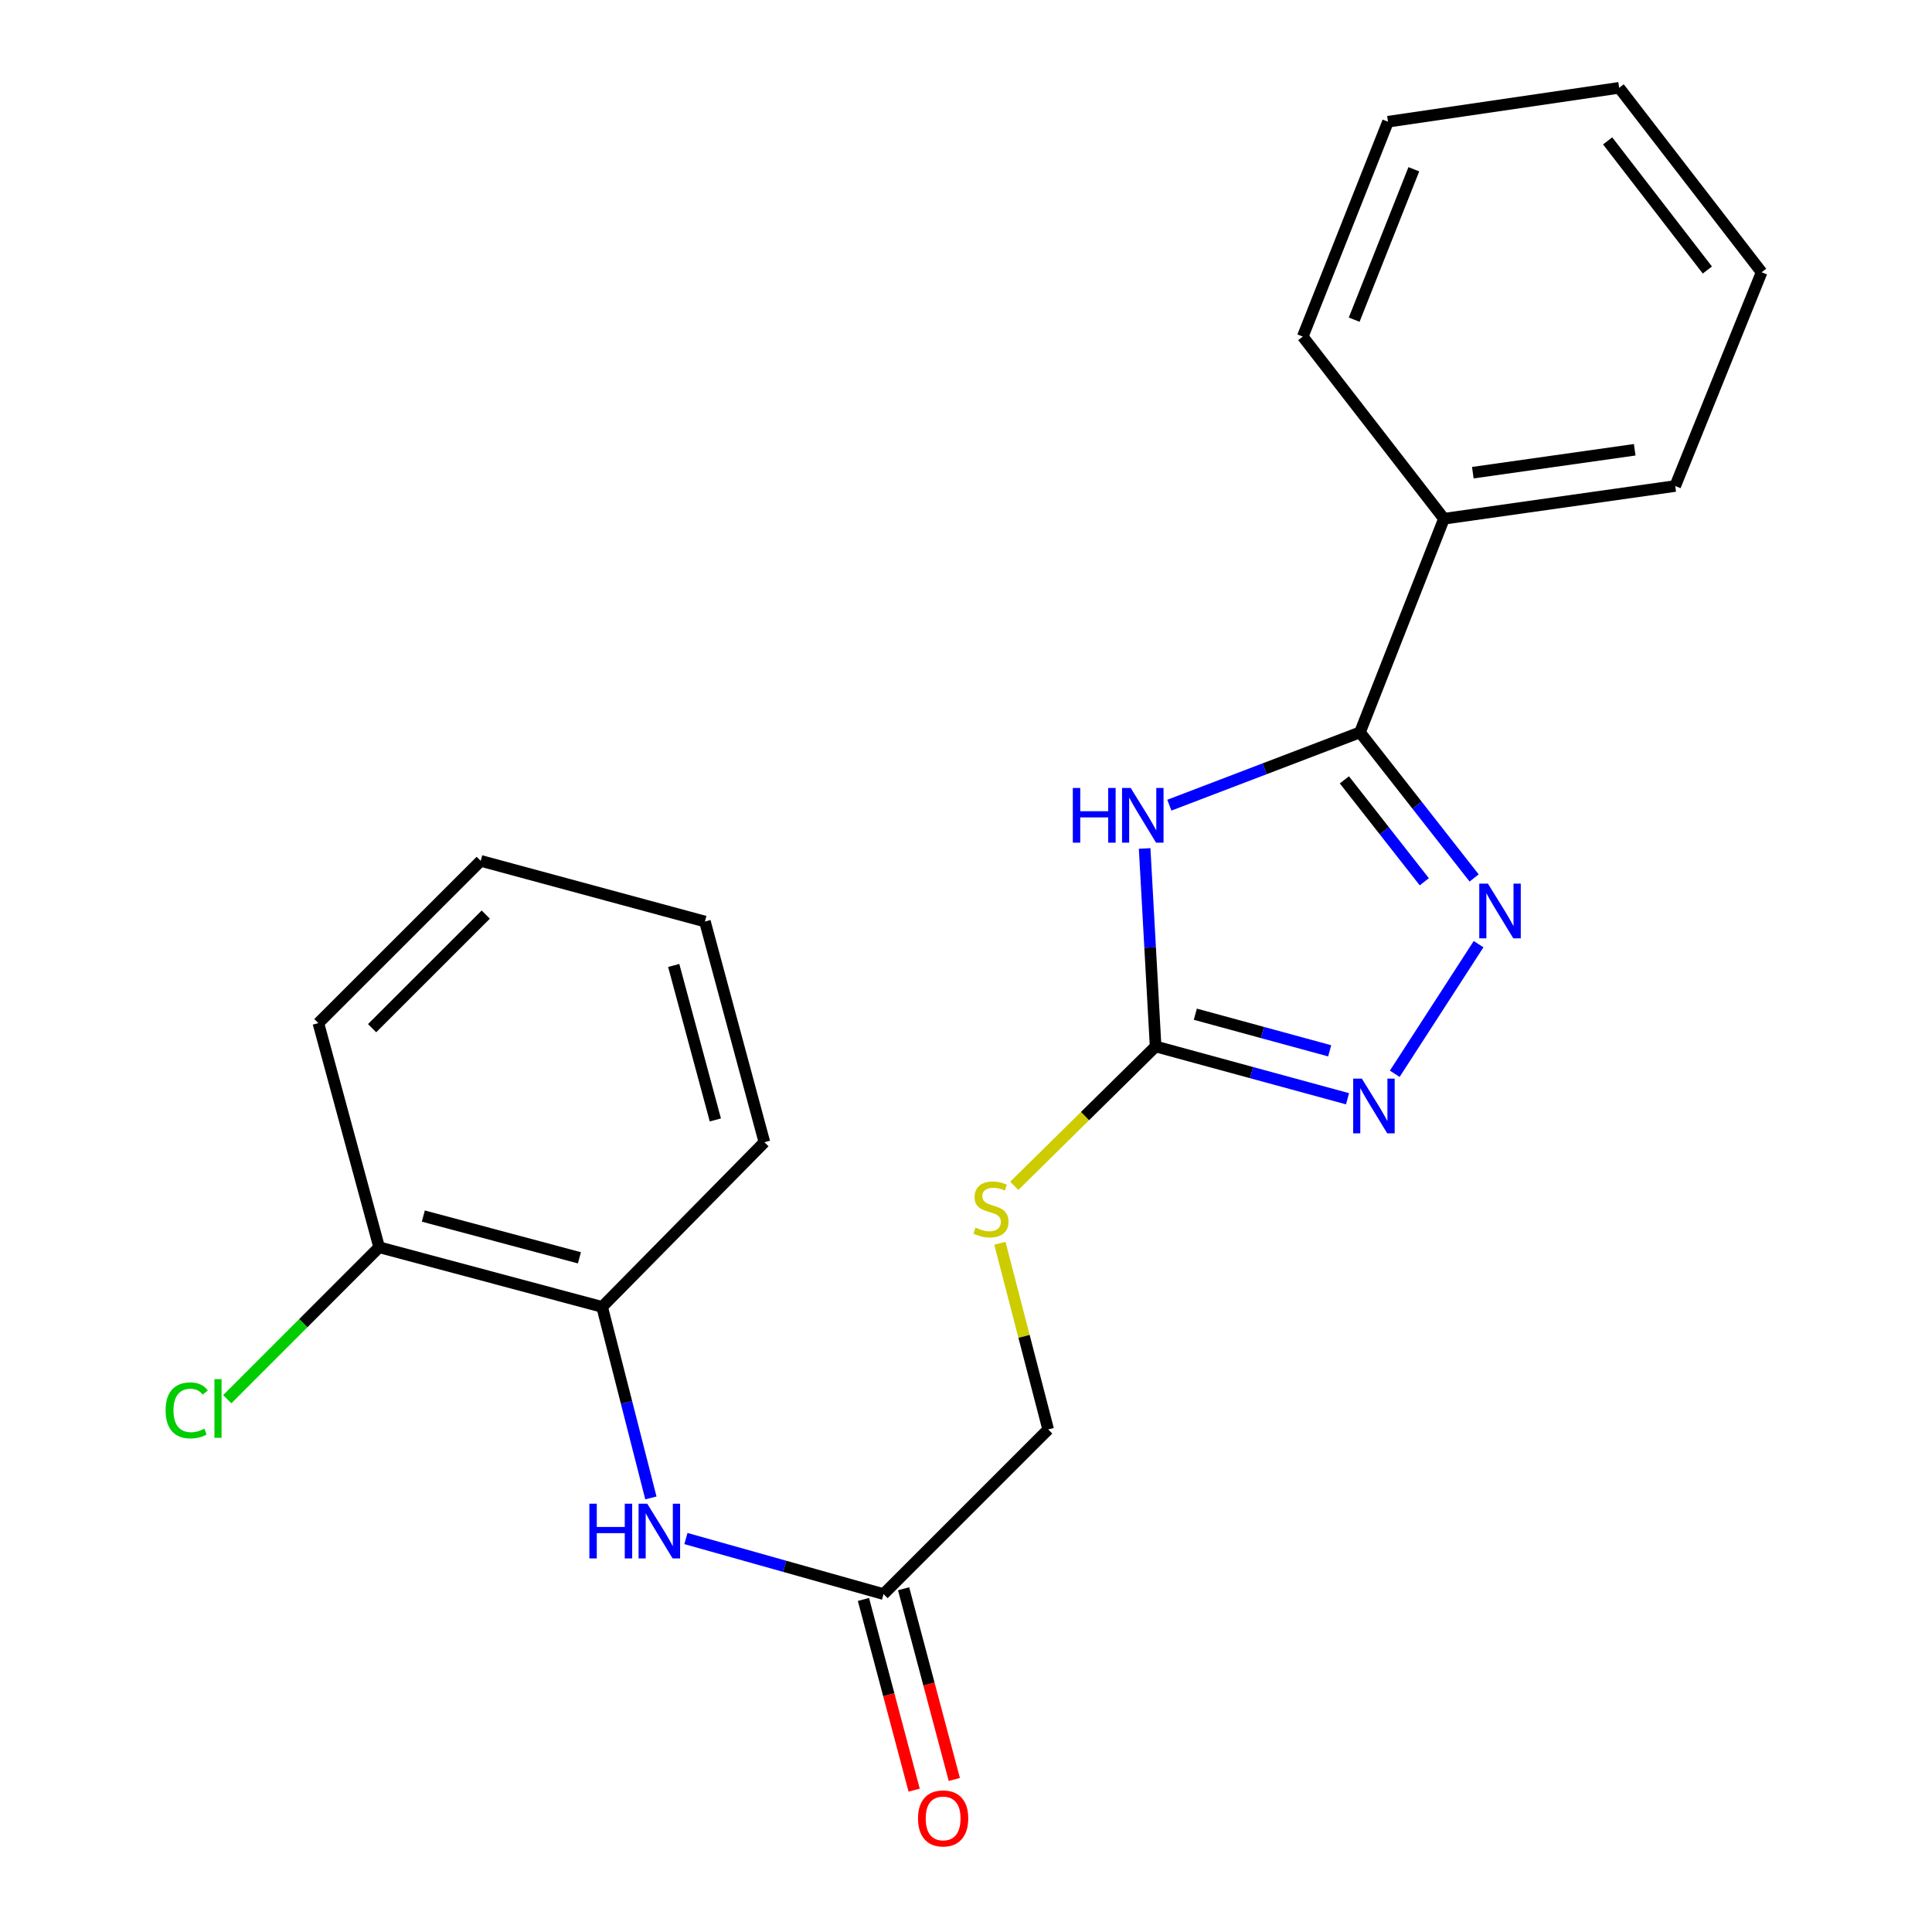 <?xml version='1.0' encoding='iso-8859-1'?>
<svg version='1.1' baseProfile='full'
              xmlns='http://www.w3.org/2000/svg'
                      xmlns:rdkit='http://www.rdkit.org/xml'
                      xmlns:xlink='http://www.w3.org/1999/xlink'
                  xml:space='preserve'
width='1000px' height='1000px' viewBox='0 0 1000 1000'>
<!-- END OF HEADER -->
<rect style='opacity:1.0;fill:#FFFFFF;stroke:none' width='1000' height='1000' x='0' y='0'> </rect>
<path class='bond-0' d='M 605.258,416.755 L 654.587,397.912' style='fill:none;fill-rule:evenodd;stroke:#0000FF;stroke-width:6px;stroke-linecap:butt;stroke-linejoin:miter;stroke-opacity:1' />
<path class='bond-0' d='M 654.587,397.912 L 703.917,379.068' style='fill:none;fill-rule:evenodd;stroke:#000000;stroke-width:6px;stroke-linecap:butt;stroke-linejoin:miter;stroke-opacity:1' />
<path class='bond-2' d='M 592.461,439.162 L 595.301,490.403' style='fill:none;fill-rule:evenodd;stroke:#0000FF;stroke-width:6px;stroke-linecap:butt;stroke-linejoin:miter;stroke-opacity:1' />
<path class='bond-2' d='M 595.301,490.403 L 598.142,541.645' style='fill:none;fill-rule:evenodd;stroke:#000000;stroke-width:6px;stroke-linecap:butt;stroke-linejoin:miter;stroke-opacity:1' />
<path class='bond-1' d='M 703.917,379.068 L 733.461,416.751' style='fill:none;fill-rule:evenodd;stroke:#000000;stroke-width:6px;stroke-linecap:butt;stroke-linejoin:miter;stroke-opacity:1' />
<path class='bond-1' d='M 733.461,416.751 L 763.005,454.433' style='fill:none;fill-rule:evenodd;stroke:#0000FF;stroke-width:6px;stroke-linecap:butt;stroke-linejoin:miter;stroke-opacity:1' />
<path class='bond-1' d='M 695.852,403.645 L 716.532,430.023' style='fill:none;fill-rule:evenodd;stroke:#000000;stroke-width:6px;stroke-linecap:butt;stroke-linejoin:miter;stroke-opacity:1' />
<path class='bond-1' d='M 716.532,430.023 L 737.213,456.401' style='fill:none;fill-rule:evenodd;stroke:#0000FF;stroke-width:6px;stroke-linecap:butt;stroke-linejoin:miter;stroke-opacity:1' />
<path class='bond-8' d='M 703.917,379.068 L 747.393,268.501' style='fill:none;fill-rule:evenodd;stroke:#000000;stroke-width:6px;stroke-linecap:butt;stroke-linejoin:miter;stroke-opacity:1' />
<path class='bond-22' d='M 765.309,488.695 L 721.917,555.788' style='fill:none;fill-rule:evenodd;stroke:#0000FF;stroke-width:6px;stroke-linecap:butt;stroke-linejoin:miter;stroke-opacity:1' />
<path class='bond-3' d='M 598.142,541.645 L 647.811,555.181' style='fill:none;fill-rule:evenodd;stroke:#000000;stroke-width:6px;stroke-linecap:butt;stroke-linejoin:miter;stroke-opacity:1' />
<path class='bond-3' d='M 647.811,555.181 L 697.479,568.716' style='fill:none;fill-rule:evenodd;stroke:#0000FF;stroke-width:6px;stroke-linecap:butt;stroke-linejoin:miter;stroke-opacity:1' />
<path class='bond-3' d='M 618.699,524.951 L 653.467,534.426' style='fill:none;fill-rule:evenodd;stroke:#000000;stroke-width:6px;stroke-linecap:butt;stroke-linejoin:miter;stroke-opacity:1' />
<path class='bond-3' d='M 653.467,534.426 L 688.235,543.901' style='fill:none;fill-rule:evenodd;stroke:#0000FF;stroke-width:6px;stroke-linecap:butt;stroke-linejoin:miter;stroke-opacity:1' />
<path class='bond-7' d='M 598.142,541.645 L 561.568,577.716' style='fill:none;fill-rule:evenodd;stroke:#000000;stroke-width:6px;stroke-linecap:butt;stroke-linejoin:miter;stroke-opacity:1' />
<path class='bond-7' d='M 561.568,577.716 L 524.995,613.787' style='fill:none;fill-rule:evenodd;stroke:#CCCC00;stroke-width:6px;stroke-linecap:butt;stroke-linejoin:miter;stroke-opacity:1' />
<path class='bond-4' d='M 355.029,796.343 L 406.172,810.722' style='fill:none;fill-rule:evenodd;stroke:#0000FF;stroke-width:6px;stroke-linecap:butt;stroke-linejoin:miter;stroke-opacity:1' />
<path class='bond-4' d='M 406.172,810.722 L 457.316,825.102' style='fill:none;fill-rule:evenodd;stroke:#000000;stroke-width:6px;stroke-linecap:butt;stroke-linejoin:miter;stroke-opacity:1' />
<path class='bond-6' d='M 336.897,775.323 L 324.279,725.885' style='fill:none;fill-rule:evenodd;stroke:#0000FF;stroke-width:6px;stroke-linecap:butt;stroke-linejoin:miter;stroke-opacity:1' />
<path class='bond-6' d='M 324.279,725.885 L 311.662,676.448' style='fill:none;fill-rule:evenodd;stroke:#000000;stroke-width:6px;stroke-linecap:butt;stroke-linejoin:miter;stroke-opacity:1' />
<path class='bond-5' d='M 457.316,825.102 L 542.536,739.882' style='fill:none;fill-rule:evenodd;stroke:#000000;stroke-width:6px;stroke-linecap:butt;stroke-linejoin:miter;stroke-opacity:1' />
<path class='bond-10' d='M 446.921,827.865 L 460.041,877.218' style='fill:none;fill-rule:evenodd;stroke:#000000;stroke-width:6px;stroke-linecap:butt;stroke-linejoin:miter;stroke-opacity:1' />
<path class='bond-10' d='M 460.041,877.218 L 473.161,926.572' style='fill:none;fill-rule:evenodd;stroke:#FF0000;stroke-width:6px;stroke-linecap:butt;stroke-linejoin:miter;stroke-opacity:1' />
<path class='bond-10' d='M 467.71,822.338 L 480.83,871.692' style='fill:none;fill-rule:evenodd;stroke:#000000;stroke-width:6px;stroke-linecap:butt;stroke-linejoin:miter;stroke-opacity:1' />
<path class='bond-10' d='M 480.83,871.692 L 493.95,921.045' style='fill:none;fill-rule:evenodd;stroke:#FF0000;stroke-width:6px;stroke-linecap:butt;stroke-linejoin:miter;stroke-opacity:1' />
<path class='bond-9' d='M 311.662,676.448 L 196.242,645.579' style='fill:none;fill-rule:evenodd;stroke:#000000;stroke-width:6px;stroke-linecap:butt;stroke-linejoin:miter;stroke-opacity:1' />
<path class='bond-9' d='M 299.907,651.037 L 219.113,629.429' style='fill:none;fill-rule:evenodd;stroke:#000000;stroke-width:6px;stroke-linecap:butt;stroke-linejoin:miter;stroke-opacity:1' />
<path class='bond-13' d='M 311.662,676.448 L 395.651,591.216' style='fill:none;fill-rule:evenodd;stroke:#000000;stroke-width:6px;stroke-linecap:butt;stroke-linejoin:miter;stroke-opacity:1' />
<path class='bond-11' d='M 517.546,643.522 L 530.041,691.702' style='fill:none;fill-rule:evenodd;stroke:#CCCC00;stroke-width:6px;stroke-linecap:butt;stroke-linejoin:miter;stroke-opacity:1' />
<path class='bond-11' d='M 530.041,691.702 L 542.536,739.882' style='fill:none;fill-rule:evenodd;stroke:#000000;stroke-width:6px;stroke-linecap:butt;stroke-linejoin:miter;stroke-opacity:1' />
<path class='bond-14' d='M 747.393,268.501 L 867.091,251.555' style='fill:none;fill-rule:evenodd;stroke:#000000;stroke-width:6px;stroke-linecap:butt;stroke-linejoin:miter;stroke-opacity:1' />
<path class='bond-14' d='M 762.333,244.66 L 846.121,232.798' style='fill:none;fill-rule:evenodd;stroke:#000000;stroke-width:6px;stroke-linecap:butt;stroke-linejoin:miter;stroke-opacity:1' />
<path class='bond-15' d='M 747.393,268.501 L 674.303,174.211' style='fill:none;fill-rule:evenodd;stroke:#000000;stroke-width:6px;stroke-linecap:butt;stroke-linejoin:miter;stroke-opacity:1' />
<path class='bond-12' d='M 196.242,645.579 L 156.936,684.909' style='fill:none;fill-rule:evenodd;stroke:#000000;stroke-width:6px;stroke-linecap:butt;stroke-linejoin:miter;stroke-opacity:1' />
<path class='bond-12' d='M 156.936,684.909 L 117.629,724.238' style='fill:none;fill-rule:evenodd;stroke:#00CC00;stroke-width:6px;stroke-linecap:butt;stroke-linejoin:miter;stroke-opacity:1' />
<path class='bond-16' d='M 196.242,645.579 L 164.788,529.563' style='fill:none;fill-rule:evenodd;stroke:#000000;stroke-width:6px;stroke-linecap:butt;stroke-linejoin:miter;stroke-opacity:1' />
<path class='bond-17' d='M 395.651,591.216 L 364.866,476.98' style='fill:none;fill-rule:evenodd;stroke:#000000;stroke-width:6px;stroke-linecap:butt;stroke-linejoin:miter;stroke-opacity:1' />
<path class='bond-17' d='M 370.263,579.678 L 348.713,499.712' style='fill:none;fill-rule:evenodd;stroke:#000000;stroke-width:6px;stroke-linecap:butt;stroke-linejoin:miter;stroke-opacity:1' />
<path class='bond-19' d='M 867.091,251.555 L 911.81,140.928' style='fill:none;fill-rule:evenodd;stroke:#000000;stroke-width:6px;stroke-linecap:butt;stroke-linejoin:miter;stroke-opacity:1' />
<path class='bond-18' d='M 674.303,174.211 L 718.425,62.998' style='fill:none;fill-rule:evenodd;stroke:#000000;stroke-width:6px;stroke-linecap:butt;stroke-linejoin:miter;stroke-opacity:1' />
<path class='bond-18' d='M 700.917,165.461 L 731.802,87.613' style='fill:none;fill-rule:evenodd;stroke:#000000;stroke-width:6px;stroke-linecap:butt;stroke-linejoin:miter;stroke-opacity:1' />
<path class='bond-24' d='M 164.788,529.563 L 248.825,445.585' style='fill:none;fill-rule:evenodd;stroke:#000000;stroke-width:6px;stroke-linecap:butt;stroke-linejoin:miter;stroke-opacity:1' />
<path class='bond-24' d='M 192.599,532.182 L 251.425,473.398' style='fill:none;fill-rule:evenodd;stroke:#000000;stroke-width:6px;stroke-linecap:butt;stroke-linejoin:miter;stroke-opacity:1' />
<path class='bond-20' d='M 364.866,476.98 L 248.825,445.585' style='fill:none;fill-rule:evenodd;stroke:#000000;stroke-width:6px;stroke-linecap:butt;stroke-linejoin:miter;stroke-opacity:1' />
<path class='bond-21' d='M 718.425,62.998 L 838.075,45.455' style='fill:none;fill-rule:evenodd;stroke:#000000;stroke-width:6px;stroke-linecap:butt;stroke-linejoin:miter;stroke-opacity:1' />
<path class='bond-23' d='M 911.81,140.928 L 838.075,45.455' style='fill:none;fill-rule:evenodd;stroke:#000000;stroke-width:6px;stroke-linecap:butt;stroke-linejoin:miter;stroke-opacity:1' />
<path class='bond-23' d='M 883.725,139.756 L 832.11,72.924' style='fill:none;fill-rule:evenodd;stroke:#000000;stroke-width:6px;stroke-linecap:butt;stroke-linejoin:miter;stroke-opacity:1' />
<path  class='atom-0' d='M 555.289 407.847
L 559.129 407.847
L 559.129 419.887
L 573.609 419.887
L 573.609 407.847
L 577.449 407.847
L 577.449 436.167
L 573.609 436.167
L 573.609 423.087
L 559.129 423.087
L 559.129 436.167
L 555.289 436.167
L 555.289 407.847
' fill='#0000FF'/>
<path  class='atom-0' d='M 585.249 407.847
L 594.529 422.847
Q 595.449 424.327, 596.929 427.007
Q 598.409 429.687, 598.489 429.847
L 598.489 407.847
L 602.249 407.847
L 602.249 436.167
L 598.369 436.167
L 588.409 419.767
Q 587.249 417.847, 586.009 415.647
Q 584.809 413.447, 584.449 412.767
L 584.449 436.167
L 580.769 436.167
L 580.769 407.847
L 585.249 407.847
' fill='#0000FF'/>
<path  class='atom-2' d='M 770.15 457.37
L 779.43 472.37
Q 780.35 473.85, 781.83 476.53
Q 783.31 479.21, 783.39 479.37
L 783.39 457.37
L 787.15 457.37
L 787.15 485.69
L 783.27 485.69
L 773.31 469.29
Q 772.15 467.37, 770.91 465.17
Q 769.71 462.97, 769.35 462.29
L 769.35 485.69
L 765.67 485.69
L 765.67 457.37
L 770.15 457.37
' fill='#0000FF'/>
<path  class='atom-4' d='M 704.887 558.281
L 714.167 573.281
Q 715.087 574.761, 716.567 577.441
Q 718.047 580.121, 718.127 580.281
L 718.127 558.281
L 721.887 558.281
L 721.887 586.601
L 718.007 586.601
L 708.047 570.201
Q 706.887 568.281, 705.647 566.081
Q 704.447 563.881, 704.087 563.201
L 704.087 586.601
L 700.407 586.601
L 700.407 558.281
L 704.887 558.281
' fill='#0000FF'/>
<path  class='atom-5' d='M 305.055 778.316
L 308.895 778.316
L 308.895 790.356
L 323.375 790.356
L 323.375 778.316
L 327.215 778.316
L 327.215 806.636
L 323.375 806.636
L 323.375 793.556
L 308.895 793.556
L 308.895 806.636
L 305.055 806.636
L 305.055 778.316
' fill='#0000FF'/>
<path  class='atom-5' d='M 335.015 778.316
L 344.295 793.316
Q 345.215 794.796, 346.695 797.476
Q 348.175 800.156, 348.255 800.316
L 348.255 778.316
L 352.015 778.316
L 352.015 806.636
L 348.135 806.636
L 338.175 790.236
Q 337.015 788.316, 335.775 786.116
Q 334.575 783.916, 334.215 783.236
L 334.215 806.636
L 330.535 806.636
L 330.535 778.316
L 335.015 778.316
' fill='#0000FF'/>
<path  class='atom-8' d='M 504.922 635.413
Q 505.242 635.533, 506.562 636.093
Q 507.882 636.653, 509.322 637.013
Q 510.802 637.333, 512.242 637.333
Q 514.922 637.333, 516.482 636.053
Q 518.042 634.733, 518.042 632.453
Q 518.042 630.893, 517.242 629.933
Q 516.482 628.973, 515.282 628.453
Q 514.082 627.933, 512.082 627.333
Q 509.562 626.573, 508.042 625.853
Q 506.562 625.133, 505.482 623.613
Q 504.442 622.093, 504.442 619.533
Q 504.442 615.973, 506.842 613.773
Q 509.282 611.573, 514.082 611.573
Q 517.362 611.573, 521.082 613.133
L 520.162 616.213
Q 516.762 614.813, 514.202 614.813
Q 511.442 614.813, 509.922 615.973
Q 508.402 617.093, 508.442 619.053
Q 508.442 620.573, 509.202 621.493
Q 510.002 622.413, 511.122 622.933
Q 512.282 623.453, 514.202 624.053
Q 516.762 624.853, 518.282 625.653
Q 519.802 626.453, 520.882 628.093
Q 522.002 629.693, 522.002 632.453
Q 522.002 636.373, 519.362 638.493
Q 516.762 640.573, 512.402 640.573
Q 509.882 640.573, 507.962 640.013
Q 506.082 639.493, 503.842 638.573
L 504.922 635.413
' fill='#CCCC00'/>
<path  class='atom-11' d='M 475.16 941.21
Q 475.16 934.41, 478.52 930.61
Q 481.88 926.81, 488.16 926.81
Q 494.44 926.81, 497.8 930.61
Q 501.16 934.41, 501.16 941.21
Q 501.16 948.09, 497.76 952.01
Q 494.36 955.89, 488.16 955.89
Q 481.92 955.89, 478.52 952.01
Q 475.16 948.13, 475.16 941.21
M 488.16 952.69
Q 492.48 952.69, 494.8 949.81
Q 497.16 946.89, 497.16 941.21
Q 497.16 935.65, 494.8 932.85
Q 492.48 930.01, 488.16 930.01
Q 483.84 930.01, 481.48 932.81
Q 479.16 935.61, 479.16 941.21
Q 479.16 946.93, 481.48 949.81
Q 483.84 952.69, 488.16 952.69
' fill='#FF0000'/>
<path  class='atom-13' d='M 85.719 730.01
Q 85.719 722.97, 88.999 719.29
Q 92.319 715.57, 98.599 715.57
Q 104.439 715.57, 107.559 719.69
L 104.919 721.85
Q 102.639 718.85, 98.599 718.85
Q 94.319 718.85, 92.039 721.73
Q 89.799 724.57, 89.799 730.01
Q 89.799 735.61, 92.119 738.49
Q 94.479 741.37, 99.039 741.37
Q 102.159 741.37, 105.799 739.49
L 106.919 742.49
Q 105.439 743.45, 103.199 744.01
Q 100.959 744.57, 98.479 744.57
Q 92.319 744.57, 88.999 740.81
Q 85.719 737.05, 85.719 730.01
' fill='#00CC00'/>
<path  class='atom-13' d='M 110.999 713.85
L 114.679 713.85
L 114.679 744.21
L 110.999 744.21
L 110.999 713.85
' fill='#00CC00'/>
</svg>
